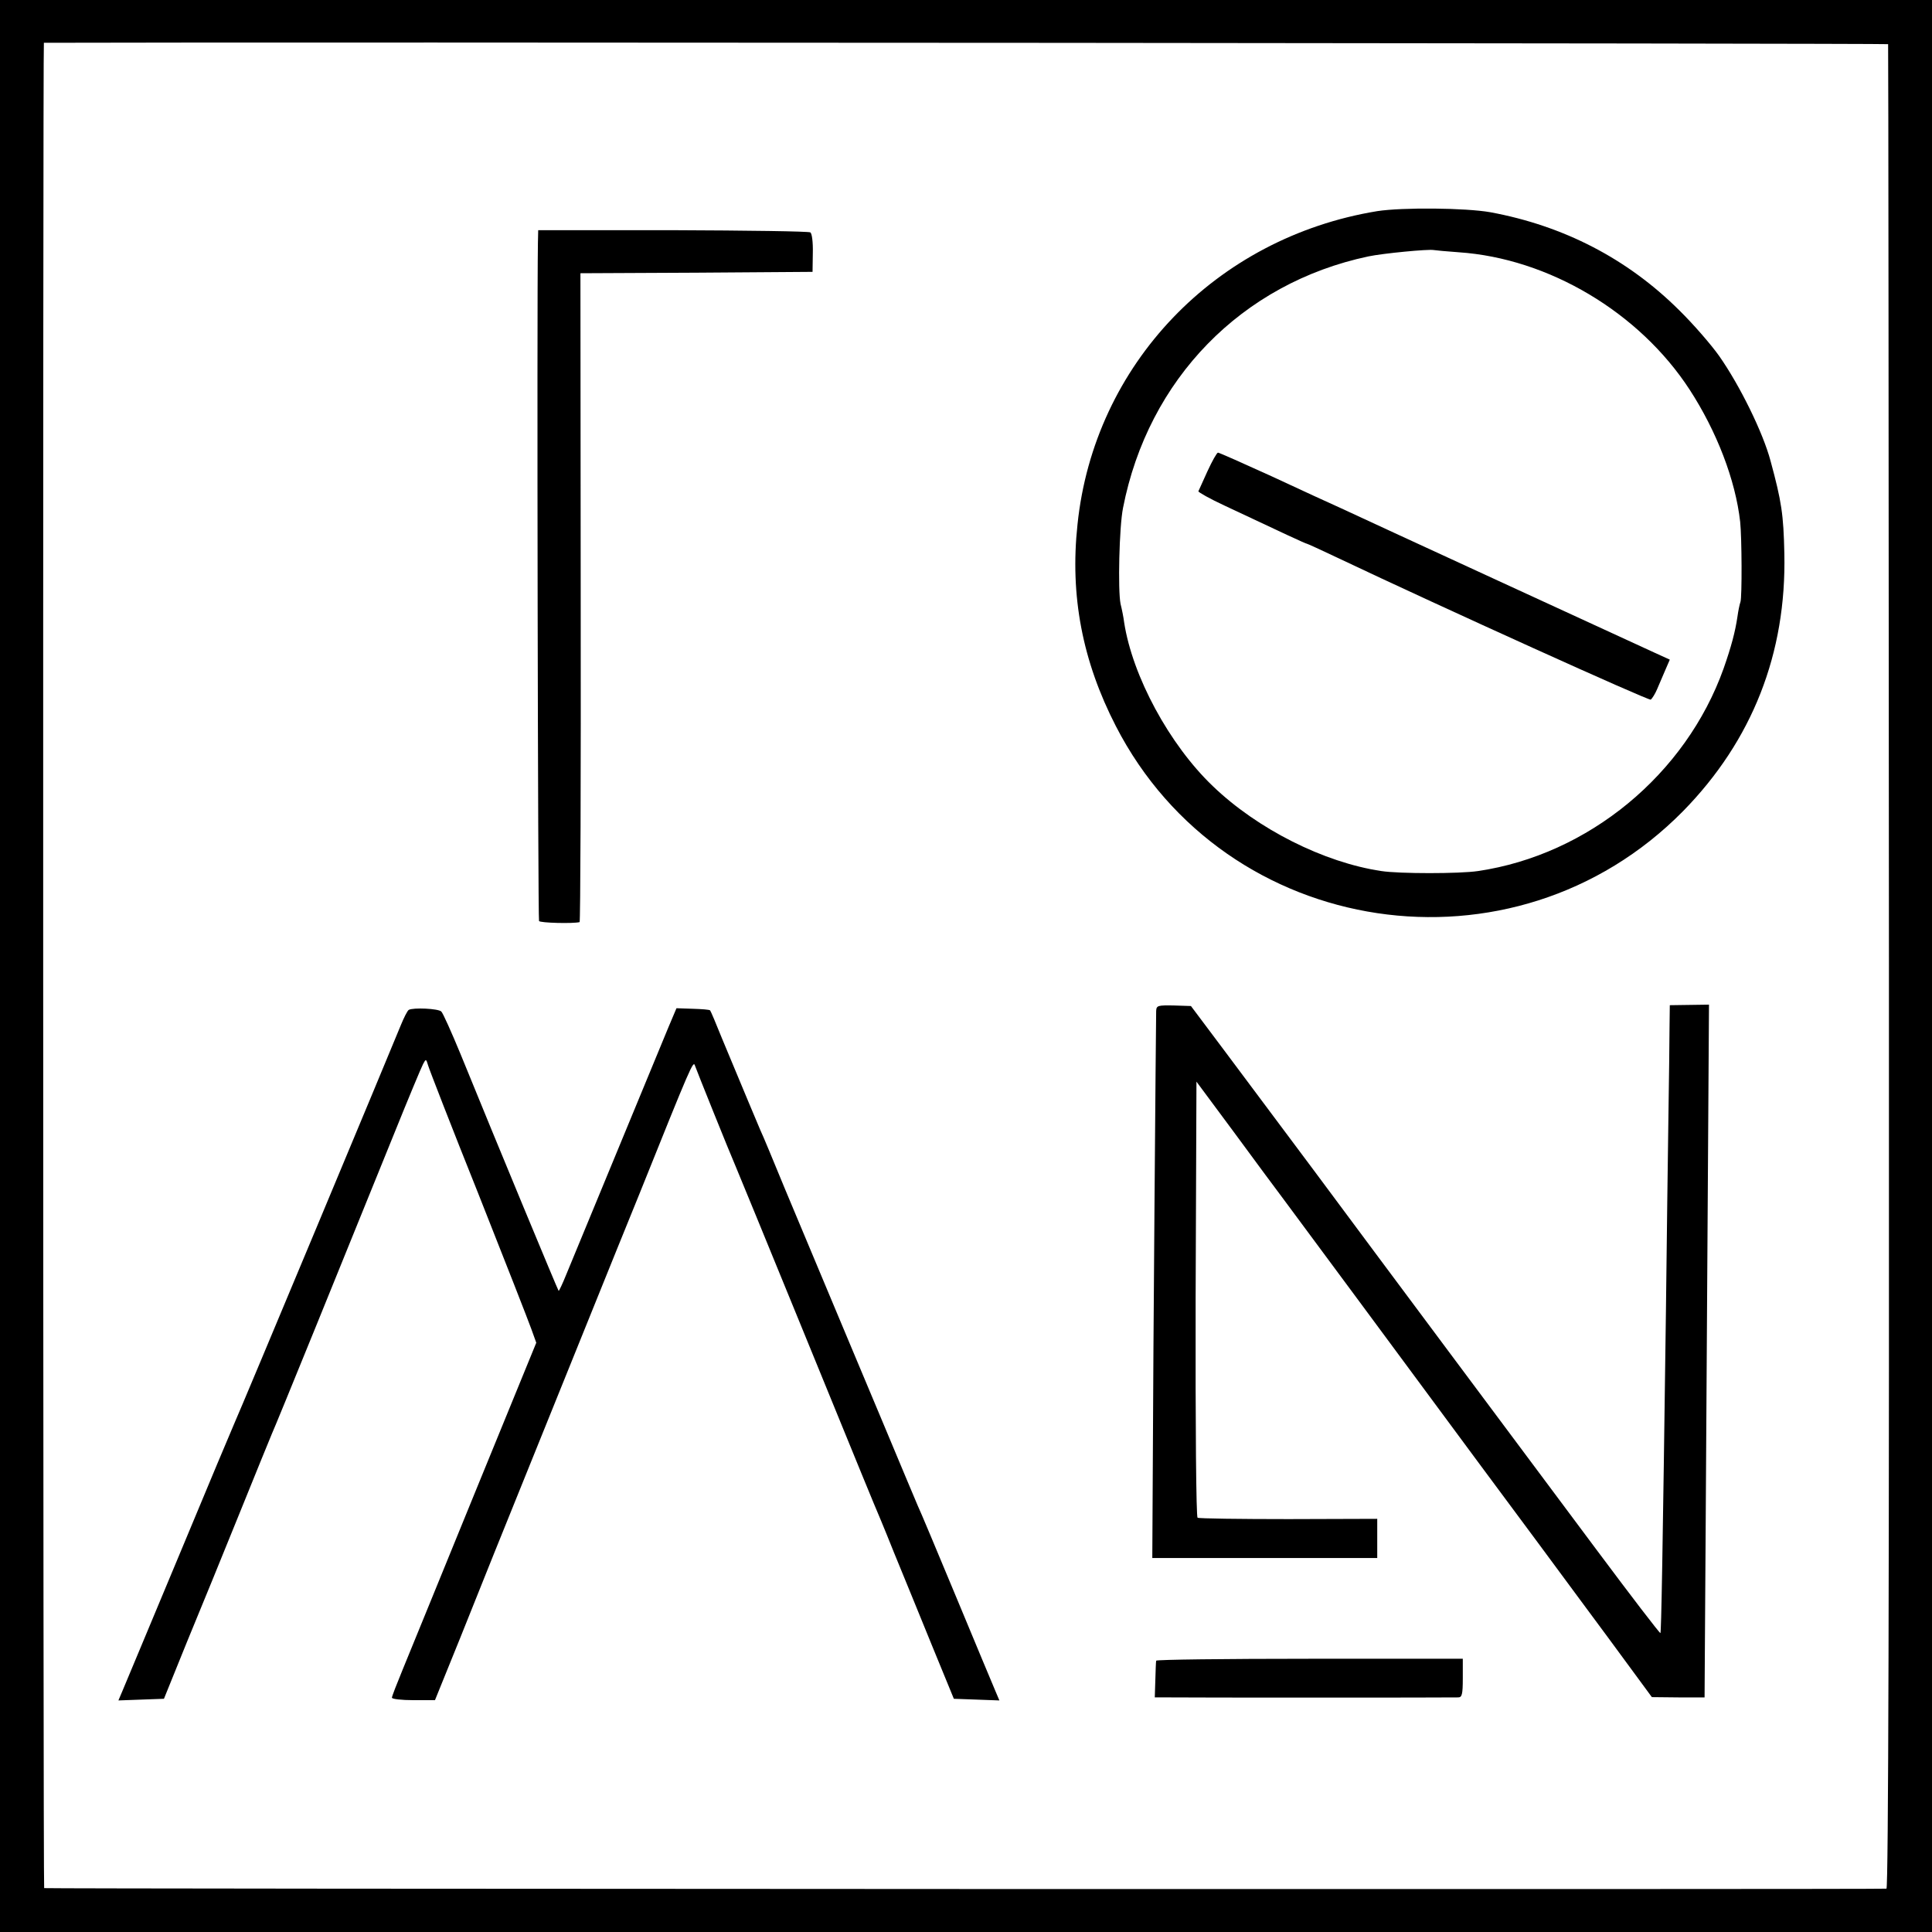 <?xml version="1.0" standalone="no"?>
<!DOCTYPE svg PUBLIC "-//W3C//DTD SVG 20010904//EN"
 "http://www.w3.org/TR/2001/REC-SVG-20010904/DTD/svg10.dtd">
<svg version="1.0" xmlns="http://www.w3.org/2000/svg"
 width="700pt" height="700pt" viewBox="0 0 700 700"
 preserveAspectRatio="xMidYMid meet">
<g transform="translate(0,700) scale(0.1,-0.1)"
fill="#000000" stroke="none">
<path d="M0 3500 l0 -3500 3500 0 3500 0 0 3500 0 3500 -3500 0 -3500 0 0
-3500z m6841 3340 c1 -3 2 -1507 3 -3342 1 -2219 -2 -3339 -9 -3341 -9 -3
-6663 -1 -6675 2 -4 1 -5 6686 -1 6686 880 3 6681 -2 6682 -5z"/>
<path d="M4990 6235 c-586 -96 -1026 -556 -1086 -1135 -28 -259 18 -496 139
-731 398 -774 1442 -930 2055 -308 251 256 375 572 367 934 -3 141 -10 188
-50 335 -27 102 -111 273 -186 380 -29 41 -94 116 -145 166 -188 187 -419 306
-684 355 -90 16 -319 18 -410 4z m295 -149 c326 -22 655 -218 837 -498 98
-151 166 -327 183 -479 6 -57 7 -272 1 -290 -3 -8 -8 -32 -11 -54 -8 -54 -22
-107 -50 -187 -137 -384 -490 -675 -890 -734 -66 -10 -286 -10 -350 0 -208 31
-449 152 -611 308 -157 150 -291 398 -321 593 -2 17 -8 47 -13 67 -10 49 -5
279 9 348 91 466 430 814 889 911 52 11 218 27 237 23 6 -1 46 -5 90 -8z"/>
<path d="M4375 5293 c-16 -36 -31 -69 -33 -73 -1 -3 41 -27 95 -52 210 -99
294 -138 298 -138 2 0 50 -22 107 -49 392 -186 1131 -520 1139 -516 5 4 16 21
23 38 8 18 21 49 30 70 l16 37 -57 26 c-32 15 -285 131 -563 259 -278 128
-534 246 -570 263 -36 16 -149 68 -252 116 -103 47 -191 86 -195 86 -4 0 -21
-30 -38 -67z"/>
<path d="M1949 6121 c-4 -240 0 -2451 4 -2458 4 -7 123 -10 147 -4 3 0 5 530
4 1176 l-1 1175 421 2 420 3 1 68 c1 39 -3 71 -9 75 -6 4 -230 7 -498 8 l-488
0 -1 -45z"/>
<path d="M4189 3337 c-1 -52 -11 -1275 -12 -1612 l-2 -370 408 0 407 0 0 71 0
71 -321 -1 c-176 0 -325 2 -330 5 -5 3 -8 327 -7 793 l3 787 135 -182 c74
-101 158 -214 185 -250 77 -104 427 -576 706 -954 139 -187 302 -407 363 -490
61 -82 145 -196 186 -252 l75 -102 96 -1 95 0 1 162 c1 90 4 655 8 1255 l7
1093 -71 -1 -71 -1 -1 -81 c0 -45 -2 -190 -4 -322 -2 -132 -6 -449 -9 -705
-12 -901 -17 -1164 -20 -1167 -2 -2 -107 135 -233 304 -308 413 -773 1036
-1023 1373 -113 151 -259 347 -325 435 l-120 160 -62 2 c-58 1 -63 0 -64 -20z"/>
<path d="M1481 3341 c-5 -3 -18 -29 -29 -56 -31 -77 -583 -1399 -602 -1440 -5
-11 -96 -227 -201 -480 -106 -253 -198 -475 -206 -493 l-14 -33 82 3 83 3 83
205 c47 113 132 322 190 465 58 143 111 274 118 290 14 30 268 655 442 1085
52 129 100 244 106 255 10 19 11 19 18 -5 4 -14 85 -223 182 -465 96 -242 182
-462 192 -490 l18 -50 -223 -545 c-122 -300 -240 -587 -261 -639 -21 -51 -39
-97 -39 -102 0 -5 35 -9 78 -9 l78 0 92 227 c50 126 178 444 285 708 107 264
269 667 362 895 190 473 197 489 203 469 5 -15 126 -316 147 -364 7 -16 114
-277 238 -580 253 -619 245 -599 262 -640 7 -16 41 -97 74 -180 34 -82 96
-235 139 -340 l78 -190 83 -3 82 -3 -14 33 c-8 18 -71 170 -141 338 -70 168
-133 319 -141 335 -7 17 -66 156 -130 310 -65 154 -152 363 -195 465 -43 102
-112 268 -155 370 -42 102 -82 199 -90 215 -13 30 -60 143 -138 330 -22 55
-42 102 -44 104 -2 3 -30 5 -63 6 l-59 2 -30 -71 c-117 -283 -348 -842 -369
-893 -14 -35 -27 -62 -28 -60 -3 3 -219 523 -355 857 -33 80 -64 149 -70 155
-11 11 -102 15 -118 6z"/>
<path d="M4189 983 c-1 -5 -2 -36 -3 -70 l-2 -63 56 0 c58 -1 1013 -1 1043 0
14 0 17 10 17 70 l0 70 -555 0 c-305 0 -555 -3 -556 -7z"/>
</g>
</svg>
